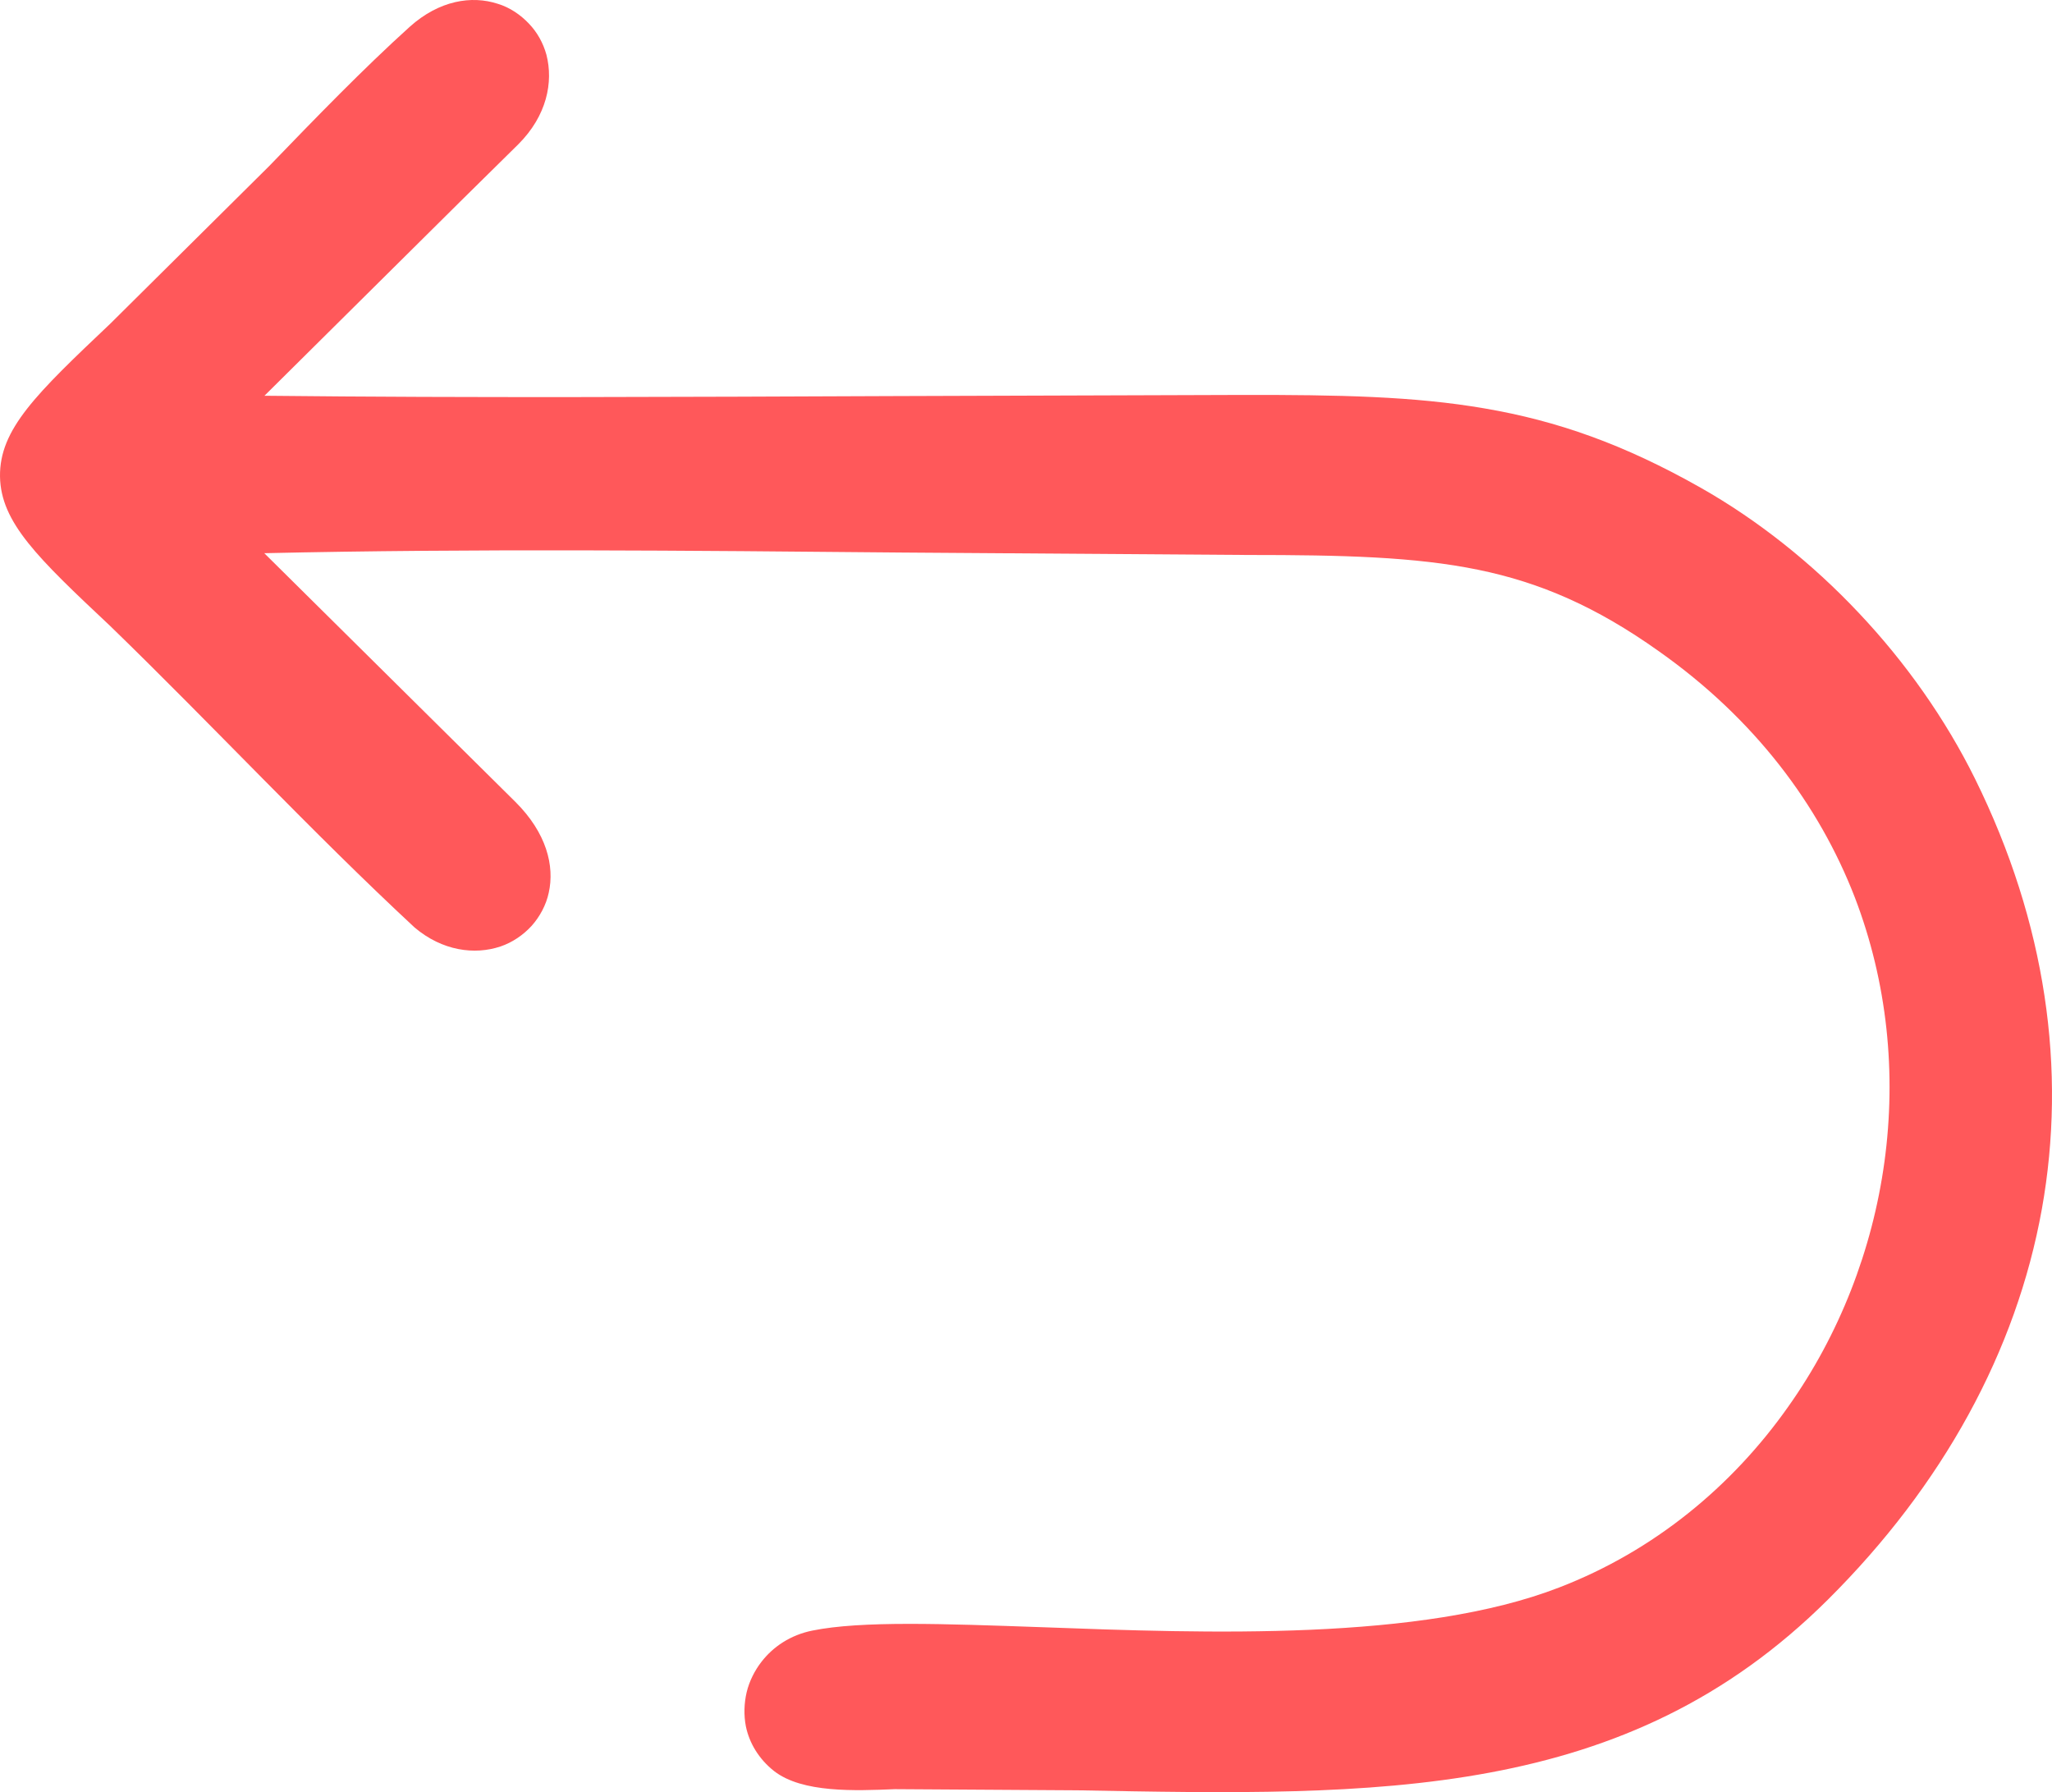 <?xml version="1.0" encoding="UTF-8"?>
<!DOCTYPE svg PUBLIC "-//W3C//DTD SVG 1.1//EN" "http://www.w3.org/Graphics/SVG/1.1/DTD/svg11.dtd">
<!-- Creator: CorelDRAW -->
<svg xmlns="http://www.w3.org/2000/svg" xml:space="preserve" width="55.893mm" height="48.81mm" version="1.1" shape-rendering="geometricPrecision" text-rendering="geometricPrecision" image-rendering="optimizeQuality" fill-rule="evenodd" clip-rule="evenodd"
viewBox="0 0 5589.84 4881.47"
 xmlns:xlink="http://www.w3.org/1999/xlink"
 xmlns:xodm="http://www.corel.com/coreldraw/odm/2003">
 <g id="Camada_x0020_1">
  <path fill="#FF585A" fill-rule="nonzero" d="M1253.35 549.41l-532.96 528.54c569.3,6.2 1143.46,3.1 1714.97,0.88l947.64 -3.1c262.72,-0.44 469.17,3.54 661.43,36.77 197.15,33.67 379.24,97.47 588.79,216.2 155.51,88.16 303.03,205.56 430.62,341.12 126.71,134.24 235.69,288.42 316.32,451.45 194.05,392.97 249.87,793.46 182.09,1171.8 -69.56,387.21 -269.81,752.71 -583.03,1064.16 -551.12,548.02 -1222.76,534.73 -2043.25,519.23l-498.41 -3.11c-108.1,4.43 -251.63,10.64 -328.72,-49.17 -41.64,-32.78 -67.79,-76.64 -77.09,-122.27 -5.76,-30.12 -4.87,-62.47 2.21,-92.59 7.09,-29.68 21.71,-58.93 40.32,-82.85 31.45,-40.76 78.86,-73.11 138.66,-85.07 132.91,-27.02 357.96,-18.6 622.9,-9.3 453.66,16.83 1034.03,38.1 1411.49,-108.1 258.72,-99.68 471.39,-276.01 623.78,-492.2 139.11,-195.82 229.49,-427.53 262.28,-667.2 32.78,-239.68 8.42,-488.66 -81.07,-721.25 -97.03,-250.31 -272.03,-485.12 -533.41,-669.41 -170.57,-121.39 -323.41,-187.41 -492.21,-221.96 -172.34,-35.44 -369.49,-40.31 -626,-40.31l-944.97 -6.65c-579.93,-5.31 -1165.61,-11.07 -1735.79,1.78l684.04 677.39c85.06,84.62 107.21,174.56 90.82,247.65 -7.09,33.22 -24.36,65.13 -46.51,89.94 -23.04,25.25 -53.17,45.62 -85.07,56.27 -70,23.47 -158.16,12.4 -233.91,-51.84 -279.11,-259.18 -552.01,-552.46 -828.91,-820.94 -198.03,-186.07 -298.16,-281.77 -300.37,-407.14 -1.78,-128.92 98.35,-225.06 300.37,-416.45l432.84 -429.29c126.7,-131.13 255.62,-264.49 383.22,-379.68 80.19,-71.77 168.35,-85.51 239.23,-62.47 32.78,9.75 62.47,30.12 85.07,54.05 22.59,23.48 38.98,52.73 47.84,85.07 19.05,74.43 1.33,165.69 -76.65,243.66l-158.61 156.39z"/>
 </g>
</svg>
